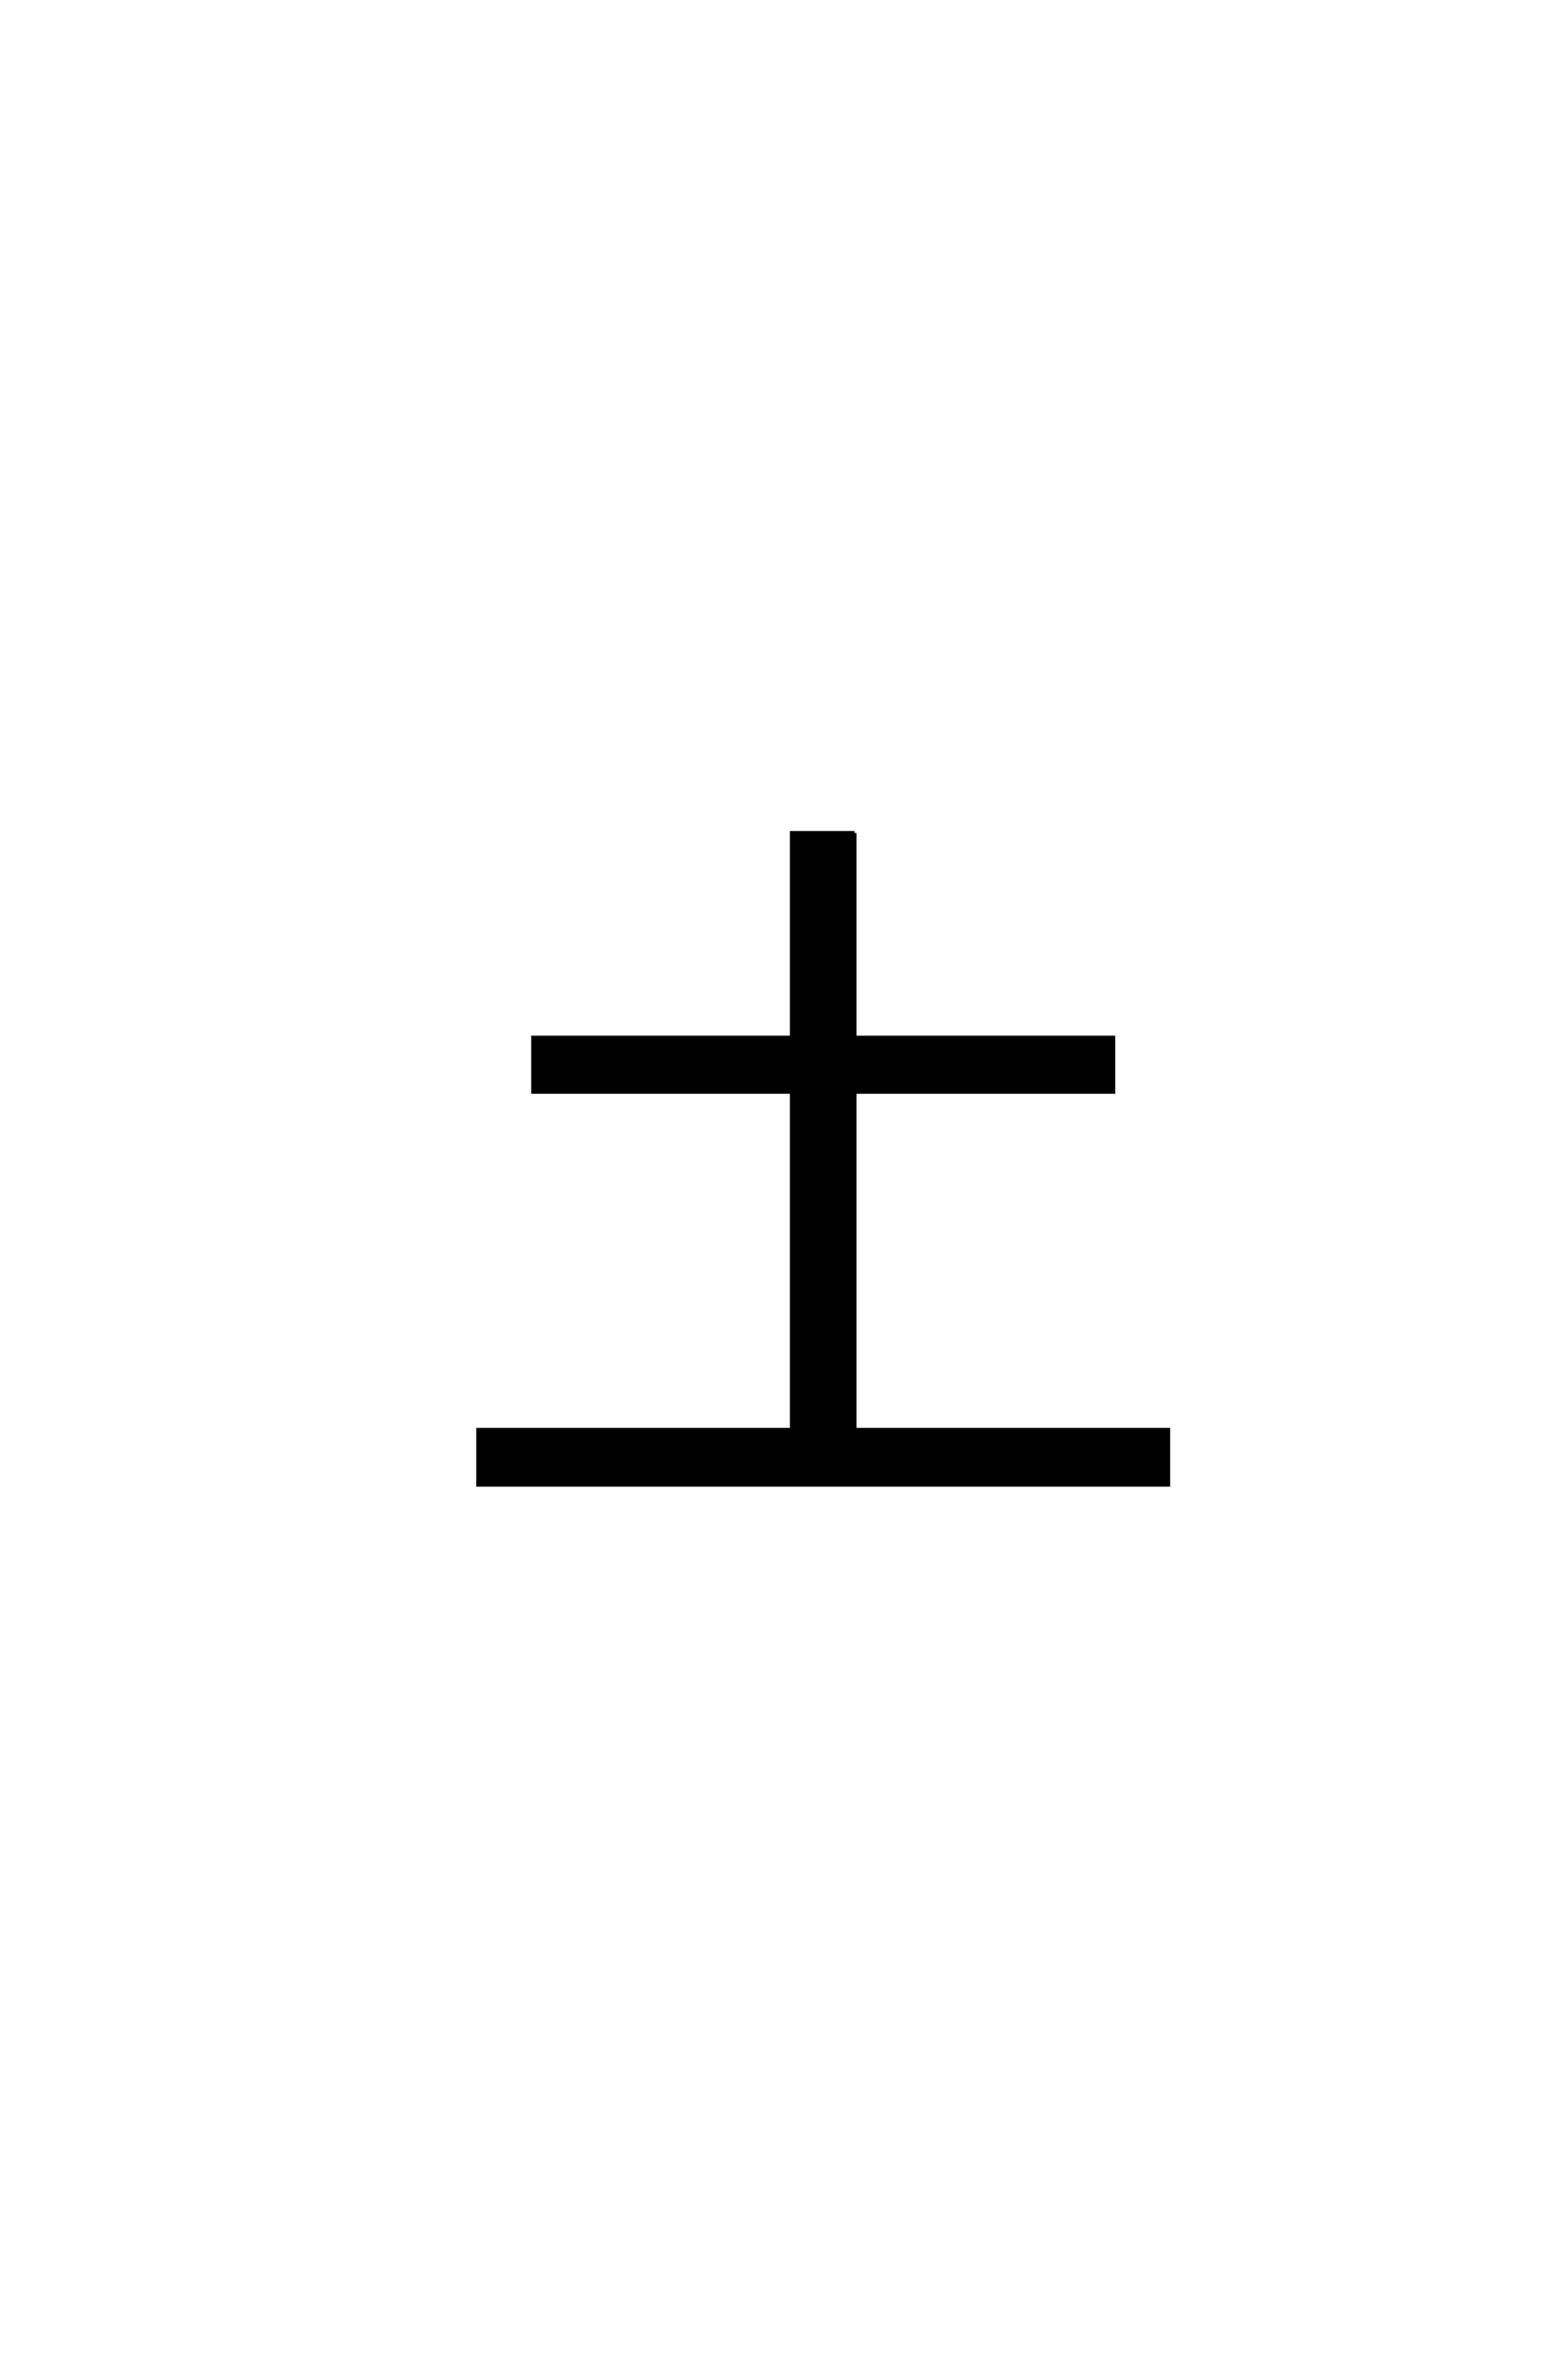 <?xml version='1.0' encoding='UTF-8'?>
<!DOCTYPE svg PUBLIC "-//W3C//DTD SVG 1.0//EN"
    "http://www.w3.org/TR/2001/REC-SVG-20010904/DTD/svg10.dtd">

<svg xmlns='http://www.w3.org/2000/svg' version='1.0'
     width='40.0' height='60.0'>

 <g transform='scale(0.1 -0.1) translate(110.0 -370.0)'>
  <path d='M108 157.594
L108 105.406
L174 105.406
L174 91.594
L108 91.594
L108 5.406
L188 5.406
L188 -8.594
L12 -8.594
L12 5.406
L92 5.406
L92 91.594
L26 91.594
L26 105.406
L92 105.406
L92 157.594
L108 157.594
'
        style='fill: #000000; stroke: #000000'/>

 </g>
</svg>
